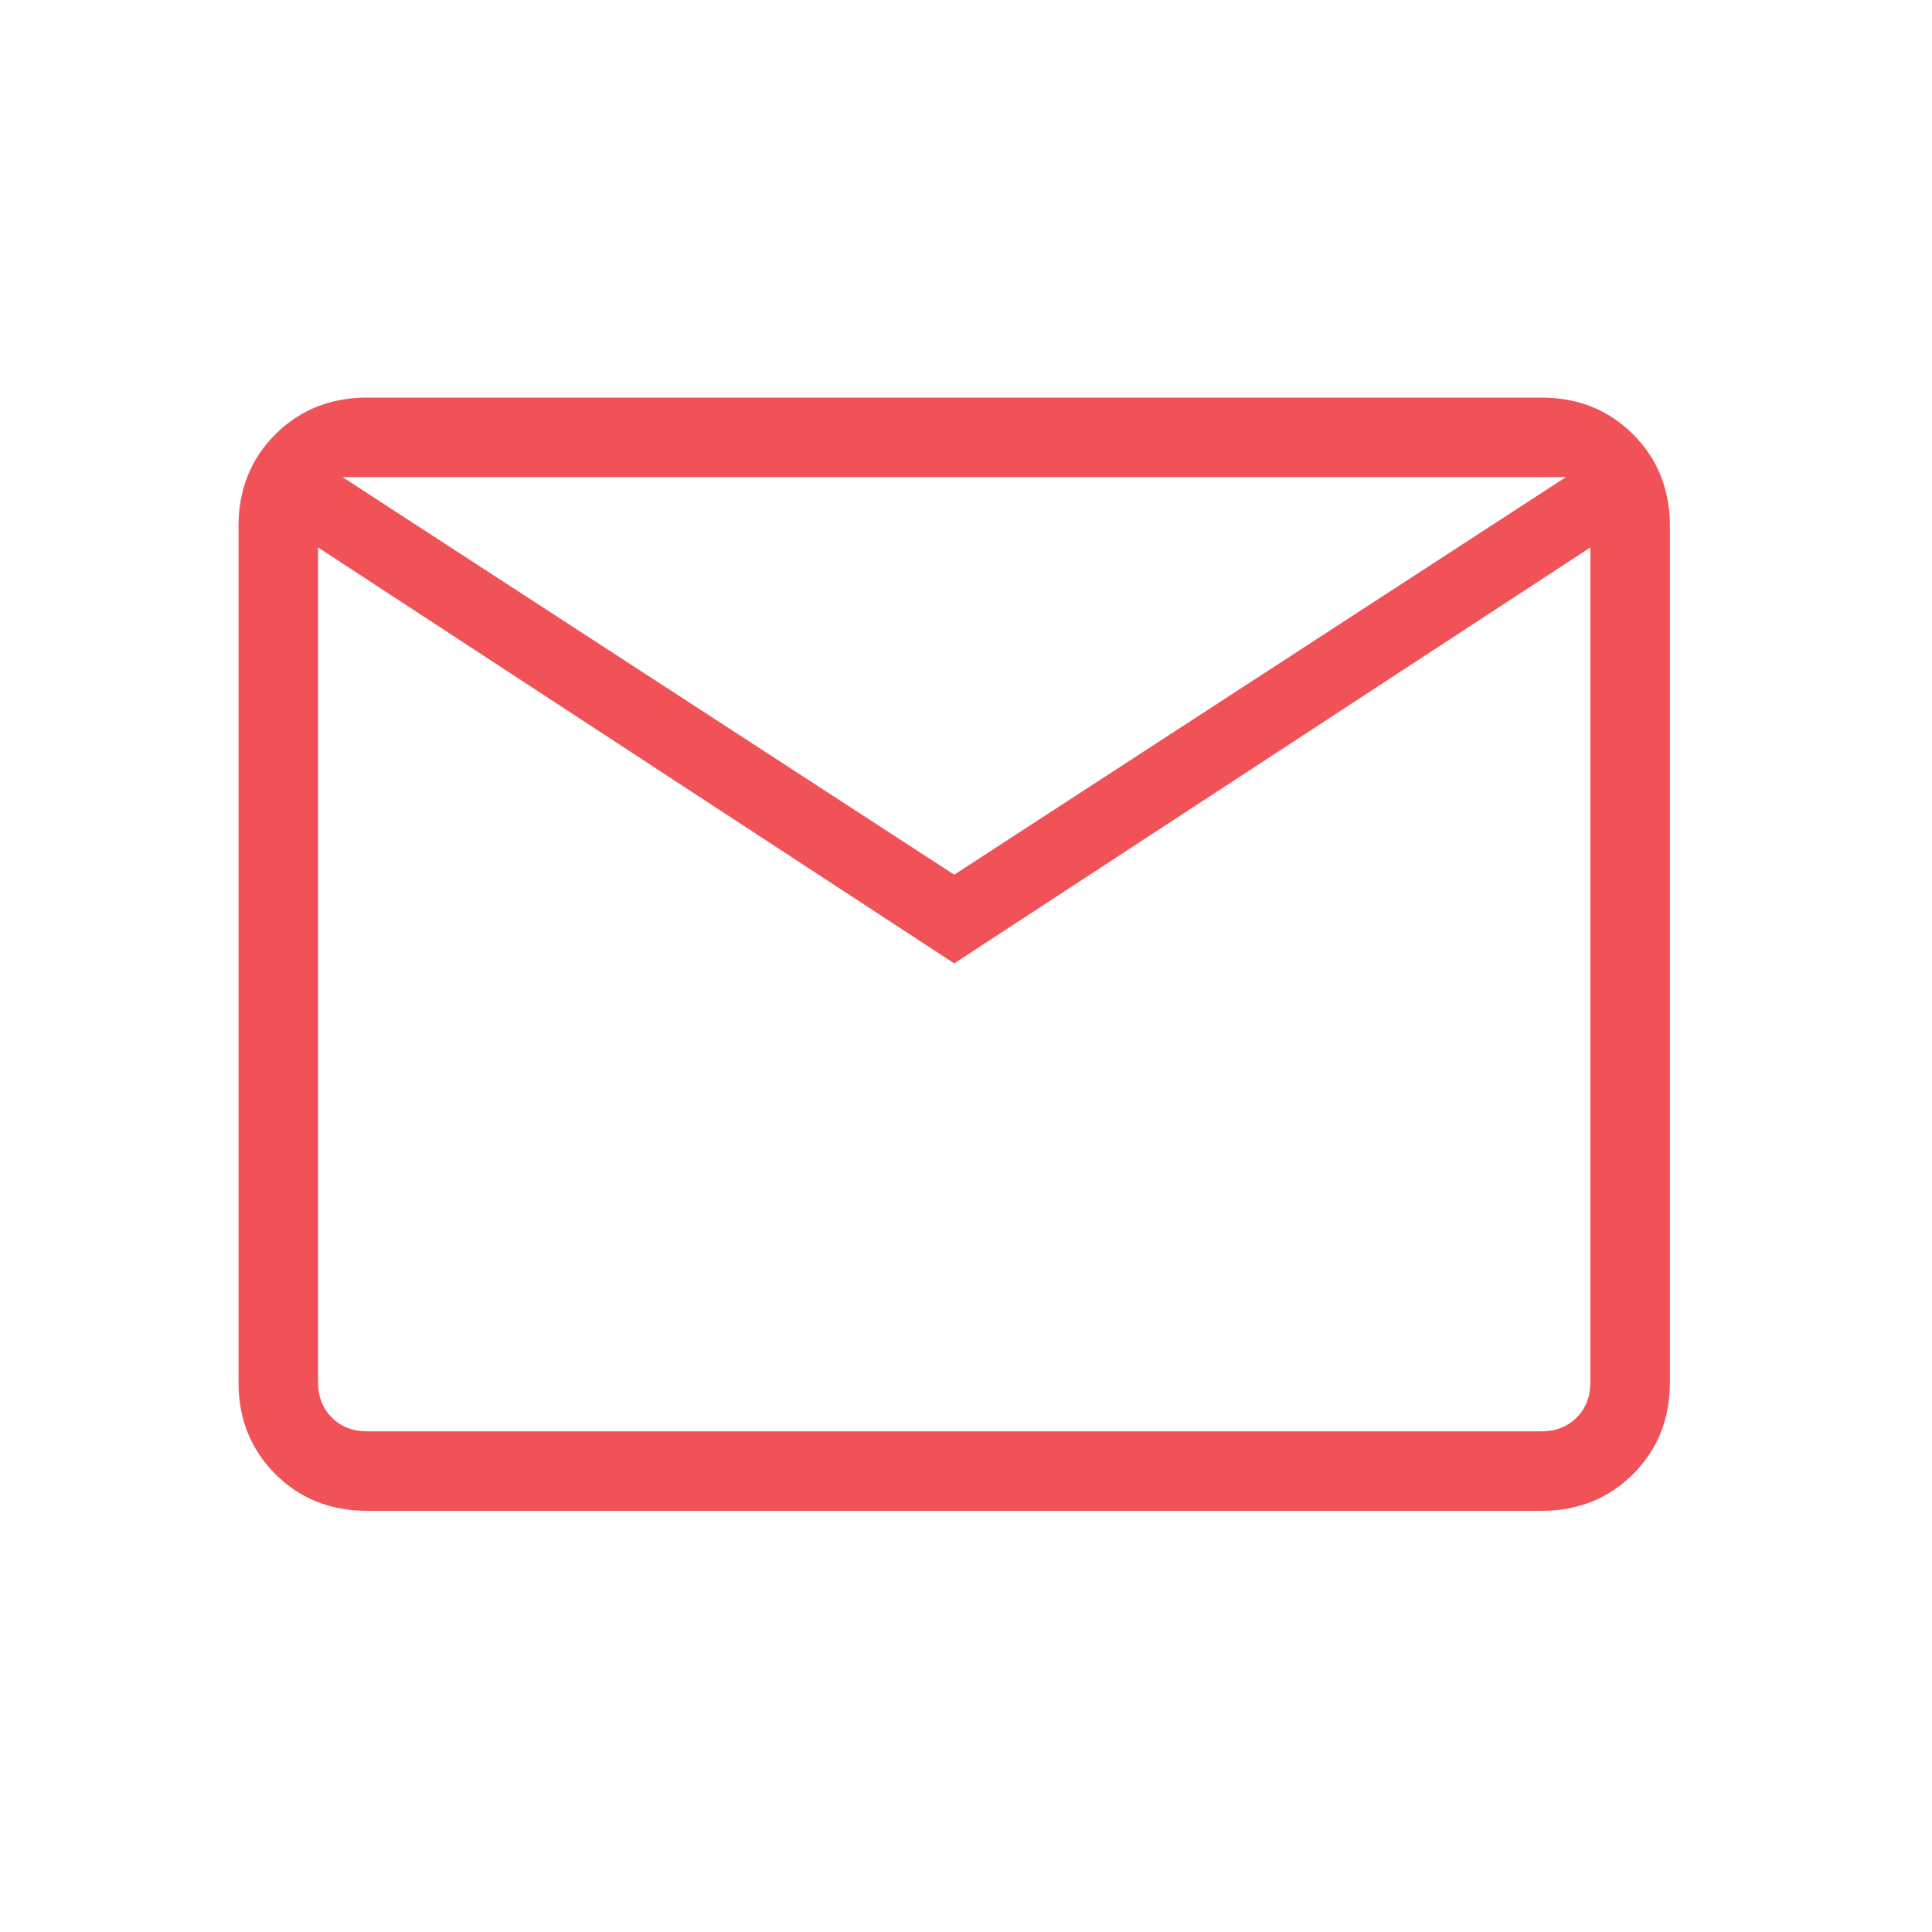 <svg width="41" height="41" viewBox="0 0 41 41" fill="none" xmlns="http://www.w3.org/2000/svg">
<mask id="mask0_1428_2873" style="mask-type:alpha" maskUnits="userSpaceOnUse" x="0" y="0" width="41" height="41">
<rect width="40.5" height="40.5" fill="#D9D9D9"/>
</mask>
<g mask="url(#mask0_1428_2873)">
<path d="M7.789 32.062C7.012 32.062 6.363 31.802 5.843 31.282C5.323 30.762 5.062 30.113 5.062 29.336V11.164C5.062 10.387 5.323 9.738 5.843 9.218C6.363 8.698 7.012 8.438 7.789 8.438H32.711C33.488 8.438 34.137 8.698 34.657 9.218C35.177 9.738 35.438 10.387 35.438 11.164V29.336C35.438 30.113 35.177 30.762 34.657 31.282C34.137 31.802 33.488 32.062 32.711 32.062H7.789ZM20.25 20.445L6.75 11.618V29.336C6.75 29.639 6.847 29.888 7.042 30.083C7.237 30.278 7.486 30.375 7.789 30.375H32.711C33.014 30.375 33.263 30.278 33.458 30.083C33.653 29.888 33.75 29.639 33.75 29.336V11.618L20.25 20.445ZM20.25 18.562L33.231 10.125H7.269L20.25 18.562ZM6.75 11.618V10.125V29.336C6.75 29.639 6.847 29.888 7.042 30.083C7.237 30.278 7.486 30.375 7.789 30.375H6.75V11.618Z" fill="#F05258"/>
</g>
</svg>
